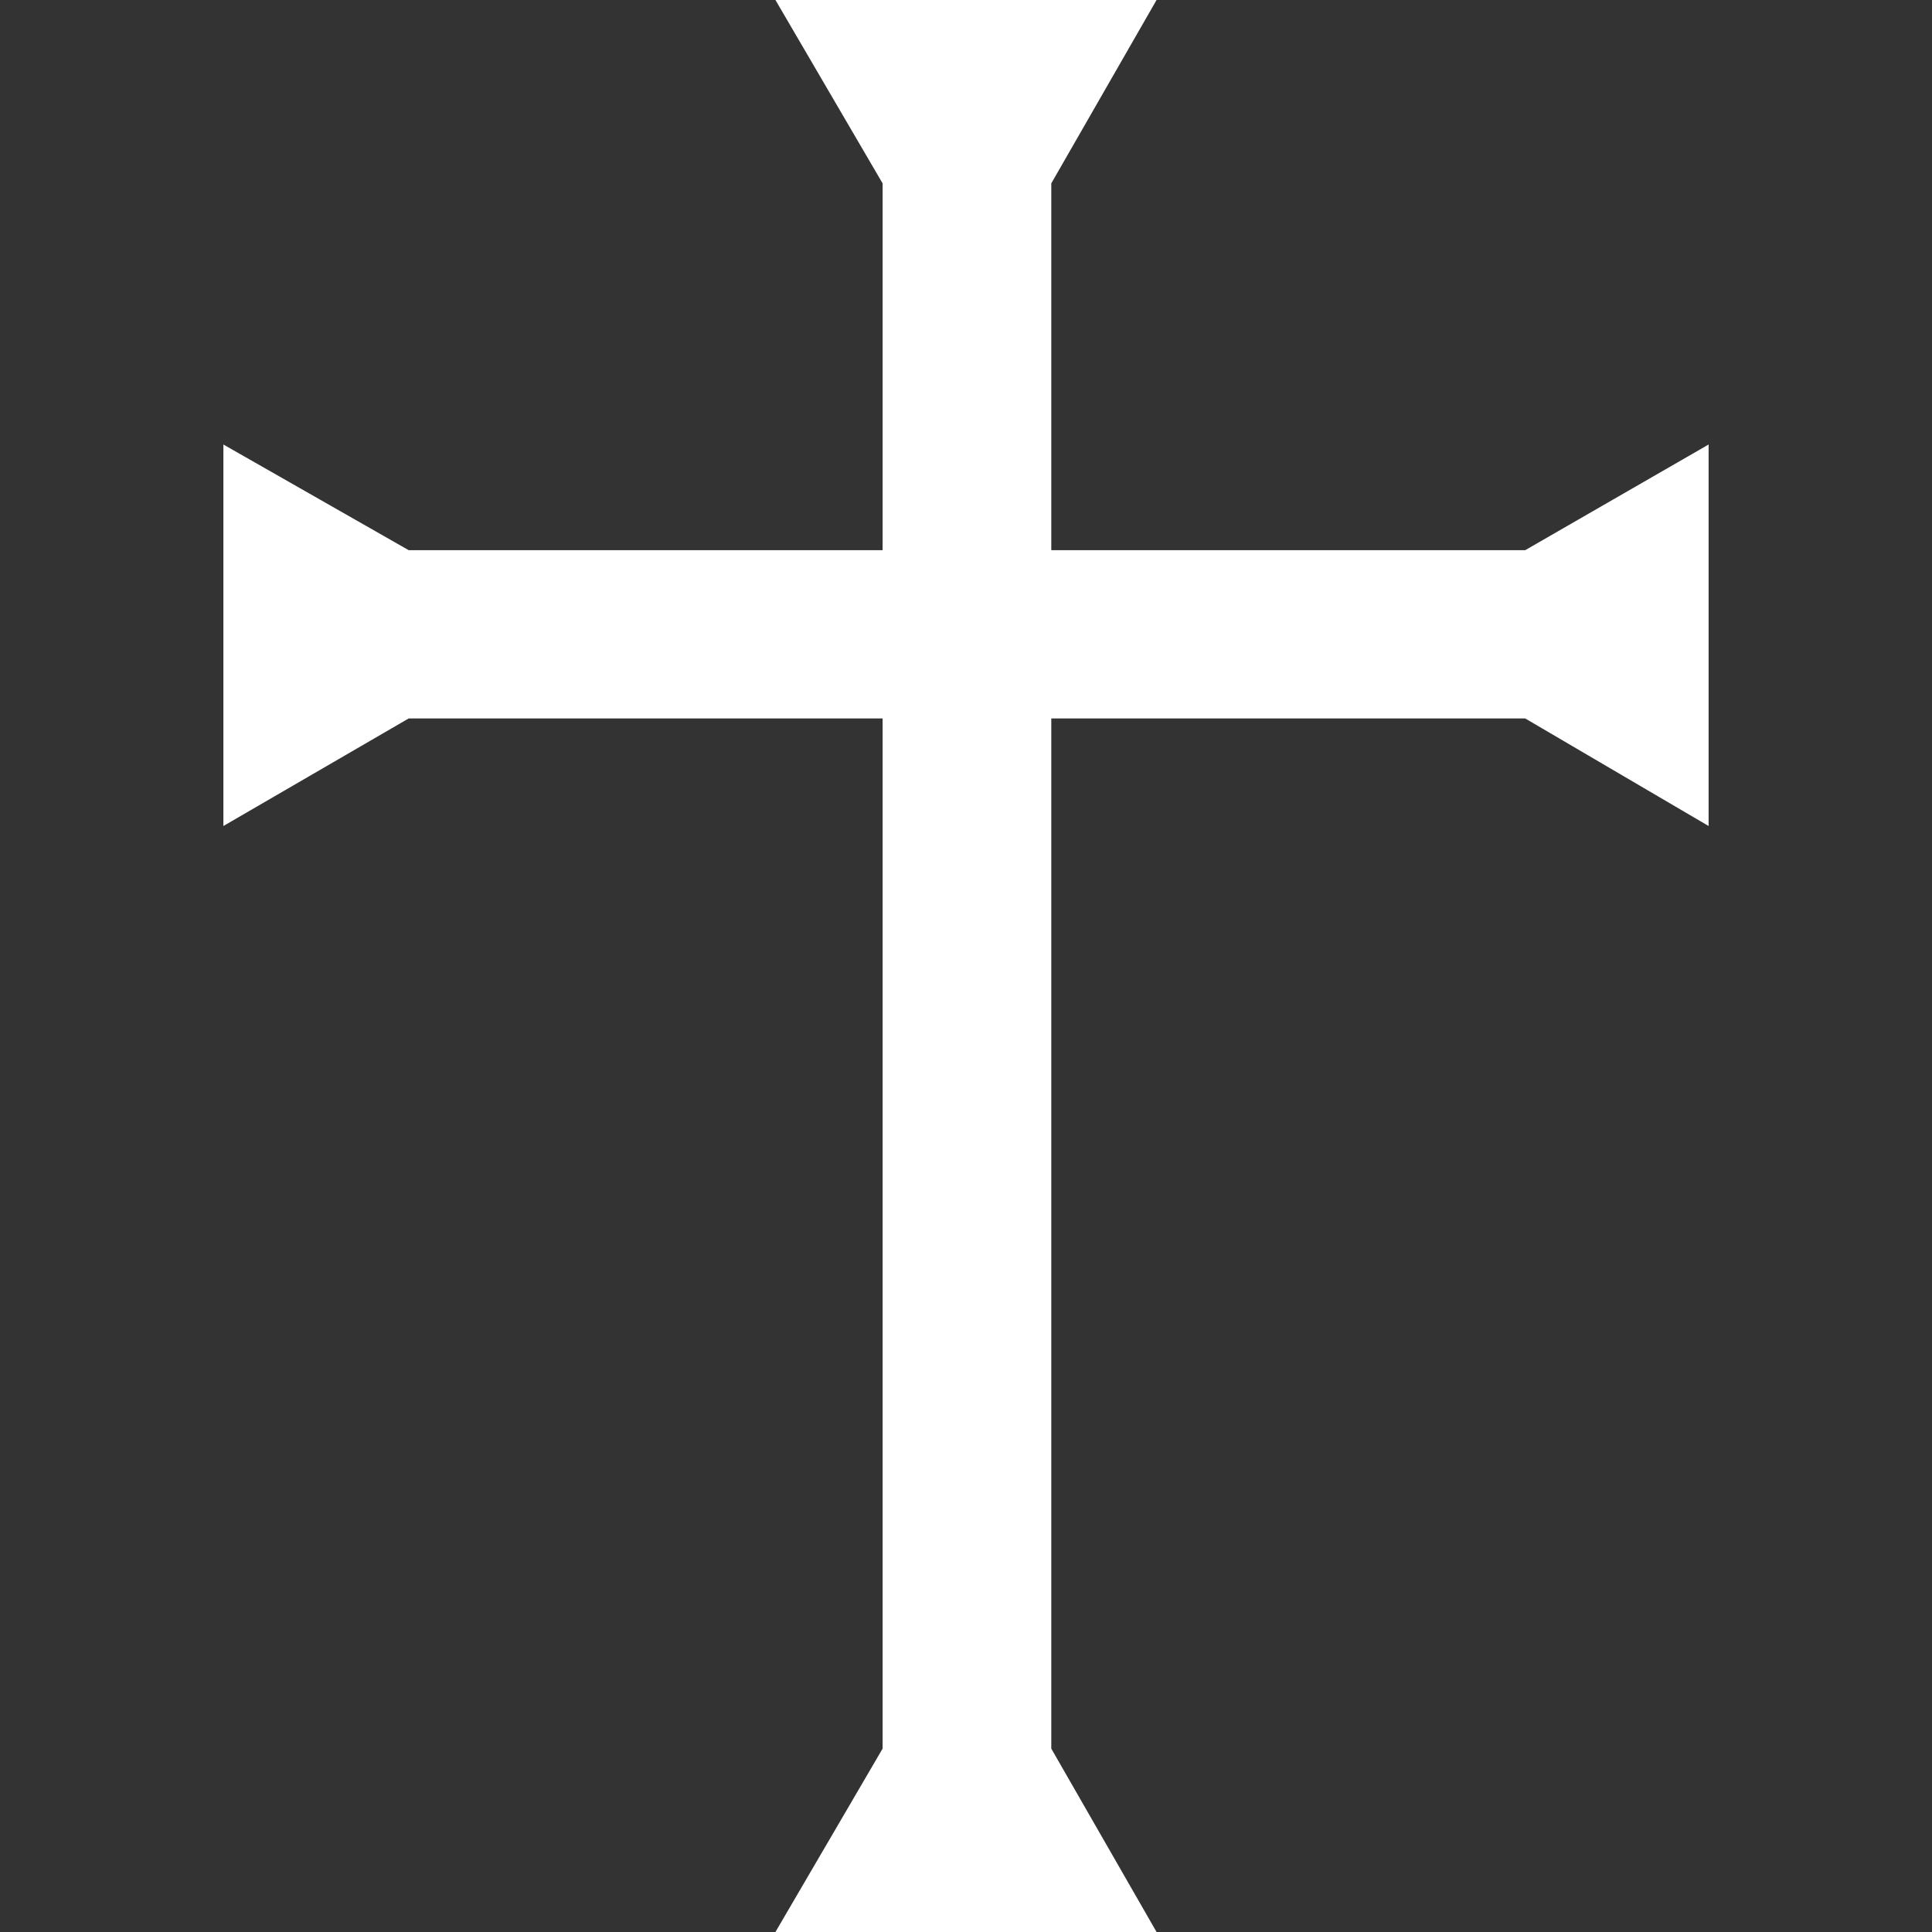 <?xml version="1.0" encoding="UTF-8"?>
<svg xmlns="http://www.w3.org/2000/svg" version="1.1" viewBox="0 0 512 512">
  <rect x="0" y="0" width="512" height="512" fill="#333333" stroke="none"/>
  <defs>
    <style>
      .cls-1 {
        fill: #fff;
      }
    </style>
  </defs>
  <!-- Generator: Adobe Illustrator 28.6.0, SVG Export Plug-In . SVG Version: 1.2.0 Build 709)  -->
  <g>
    <g id="Layer_1">
      <polygon class="cls-1" points="452.8 117.8 452.8 218.9 404.2 190.4 278.6 190.4 278.6 463.4 306.5 512 205.5 512 233.9 463.4 233.9 190.4 108.3 190.4 59.2 218.9 59.2 117.8 108.3 145.8 233.9 145.8 233.9 48.6 205.5 0 306.5 0 278.6 48.6 278.6 145.8 404.2 145.8 452.8 117.8"/>
    </g>
  </g>
</svg>